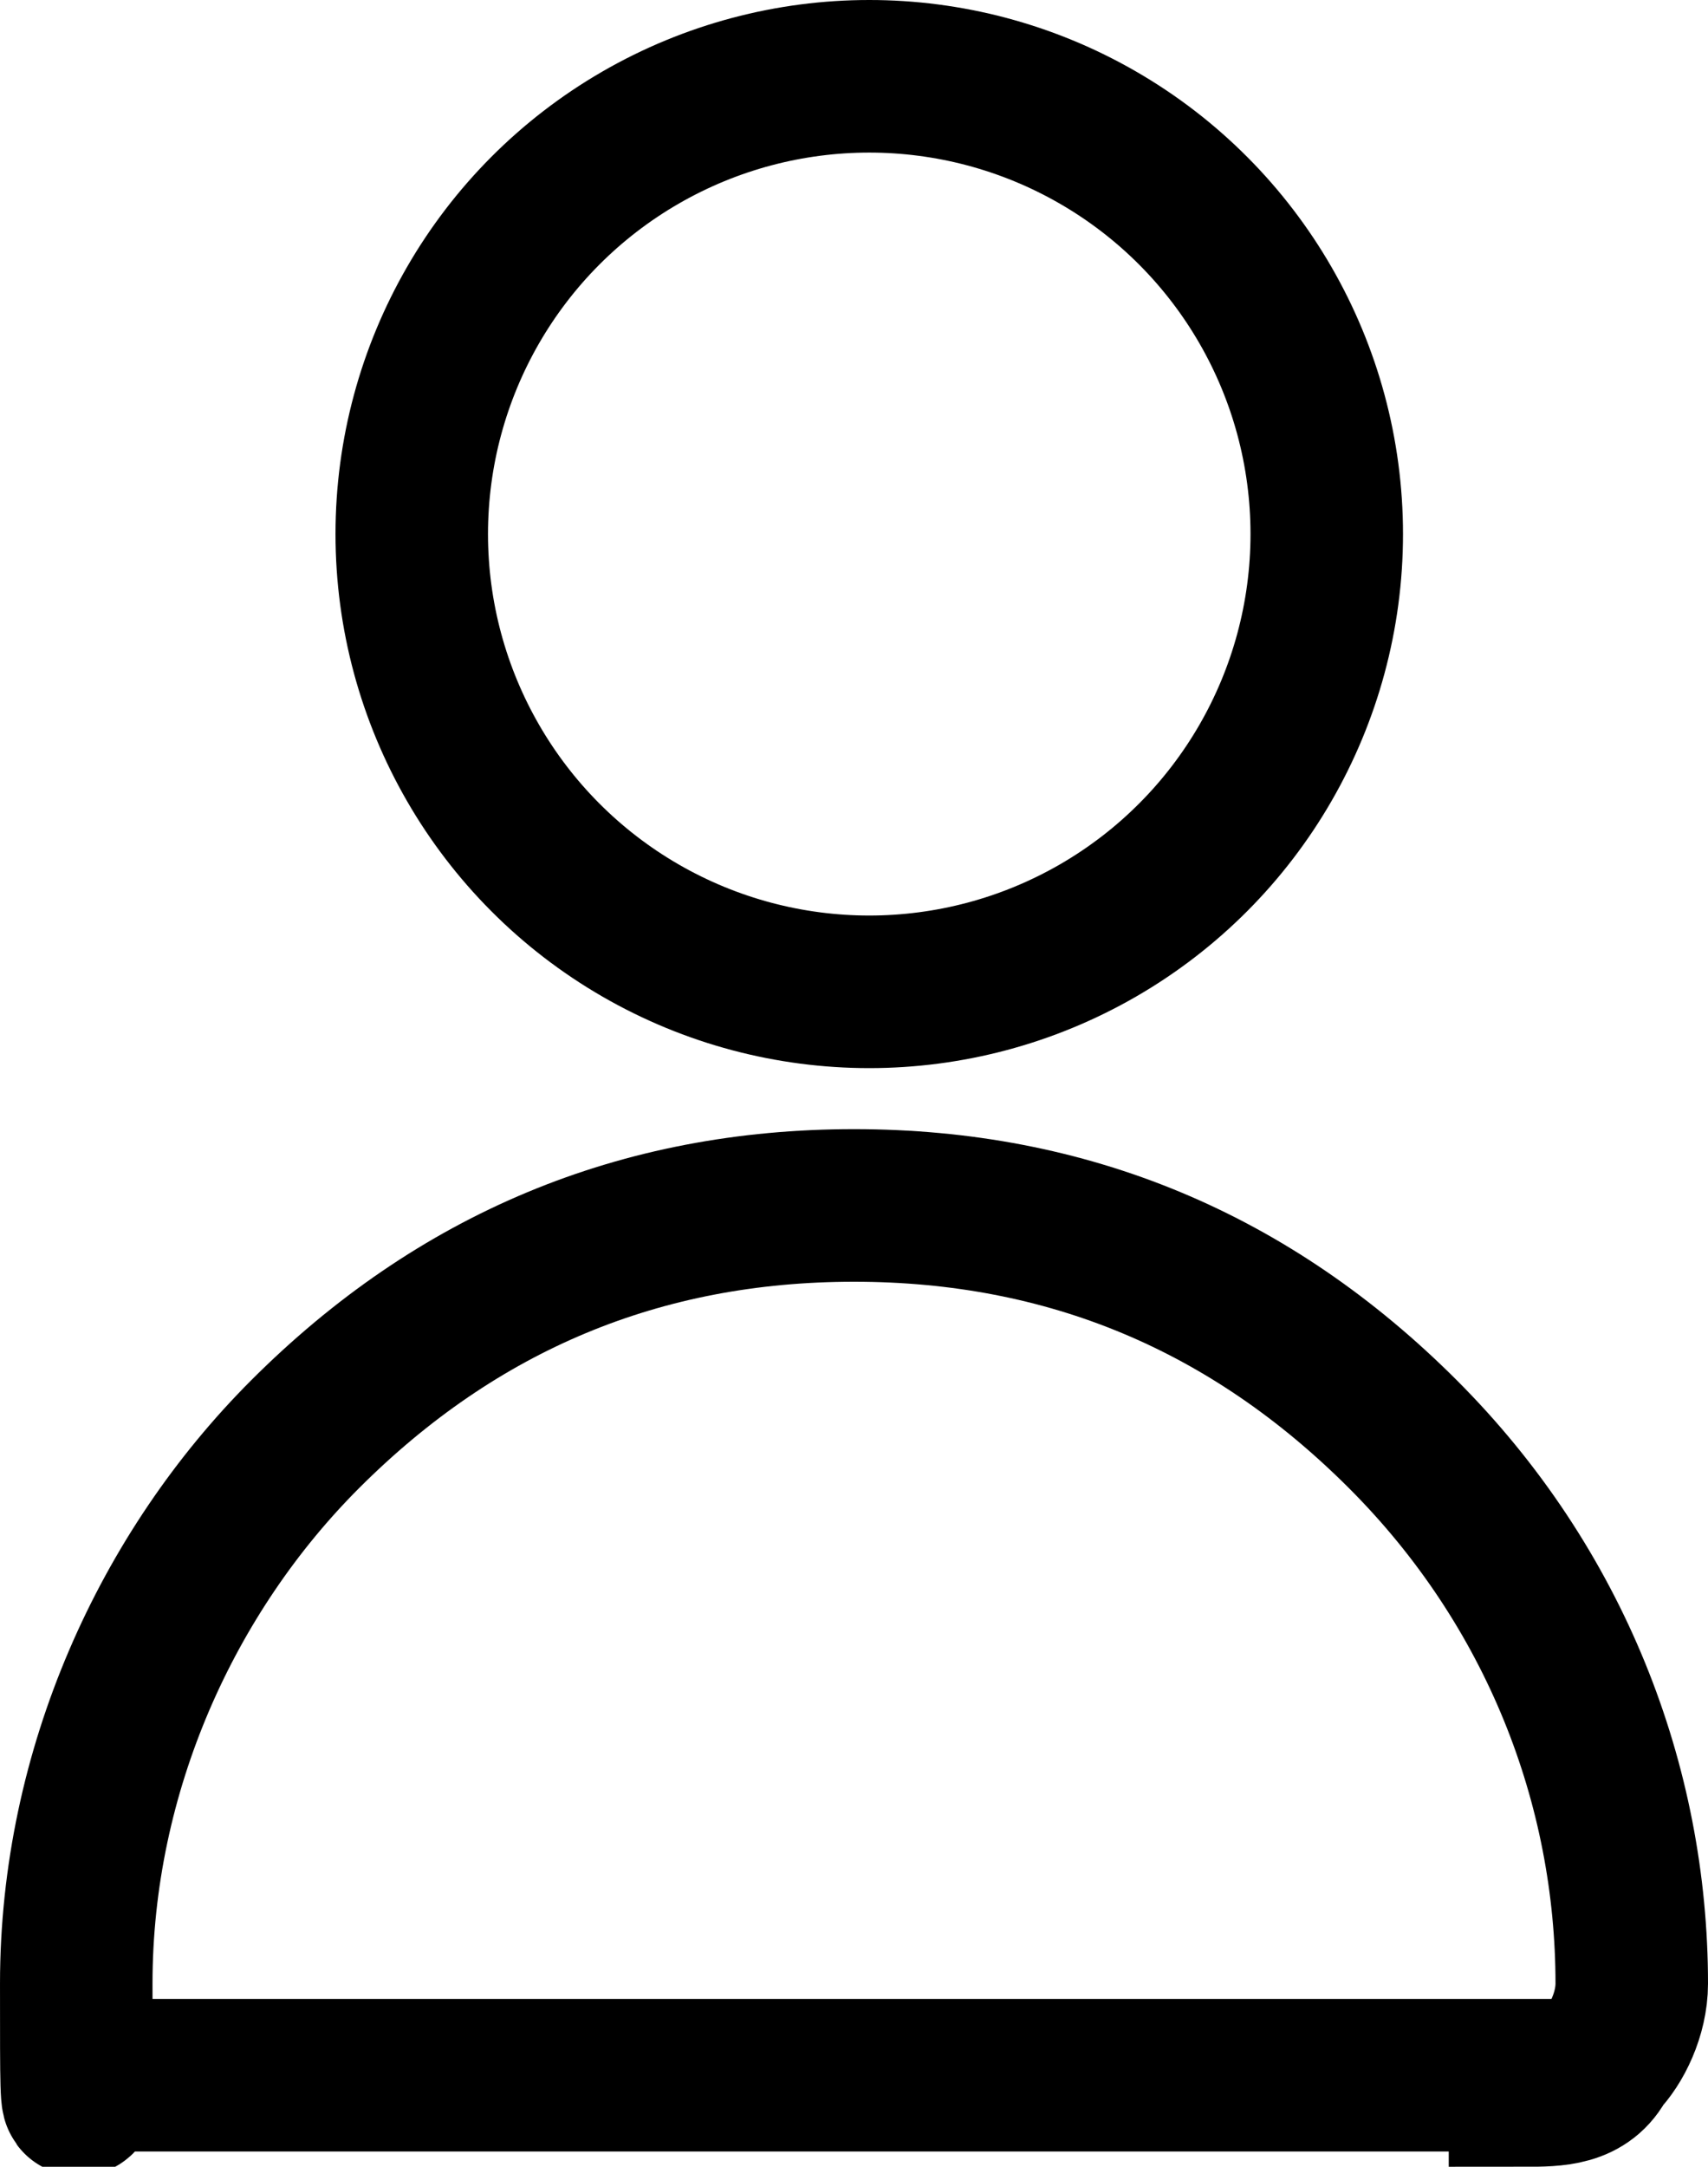 <?xml version="1.0" encoding="UTF-8"?>
<svg xmlns="http://www.w3.org/2000/svg" version="1.1" viewBox="0 0 11.2 14.2">
  <defs>
    <style>
      .cls-1 {
        fill: none;
        stroke: #000;
      }
    </style>
  </defs>
  <!-- Generator: Adobe Illustrator 28.7.1, SVG Export Plug-In . SVG Version: 1.2.0 Build 142)  -->
  <g>
    <g id="Layer_1">
      <path class="cls-1" d="M10,13.7c.2,0,.4,0,.5-.2.1-.1.2-.3.2-.5,0-1.3-.5-2.6-1.5-3.6s-2.2-1.5-3.6-1.5-2.6.5-3.6,1.5c-.9.9-1.5,2.2-1.5,3.6s0,.4.2.6c.2,0,.3,0,.5,0h8.8Z"/>
      <circle class="cls-1" cx="5.7" cy="3.5" r="3"/>
    </g>
  </g>
</svg>